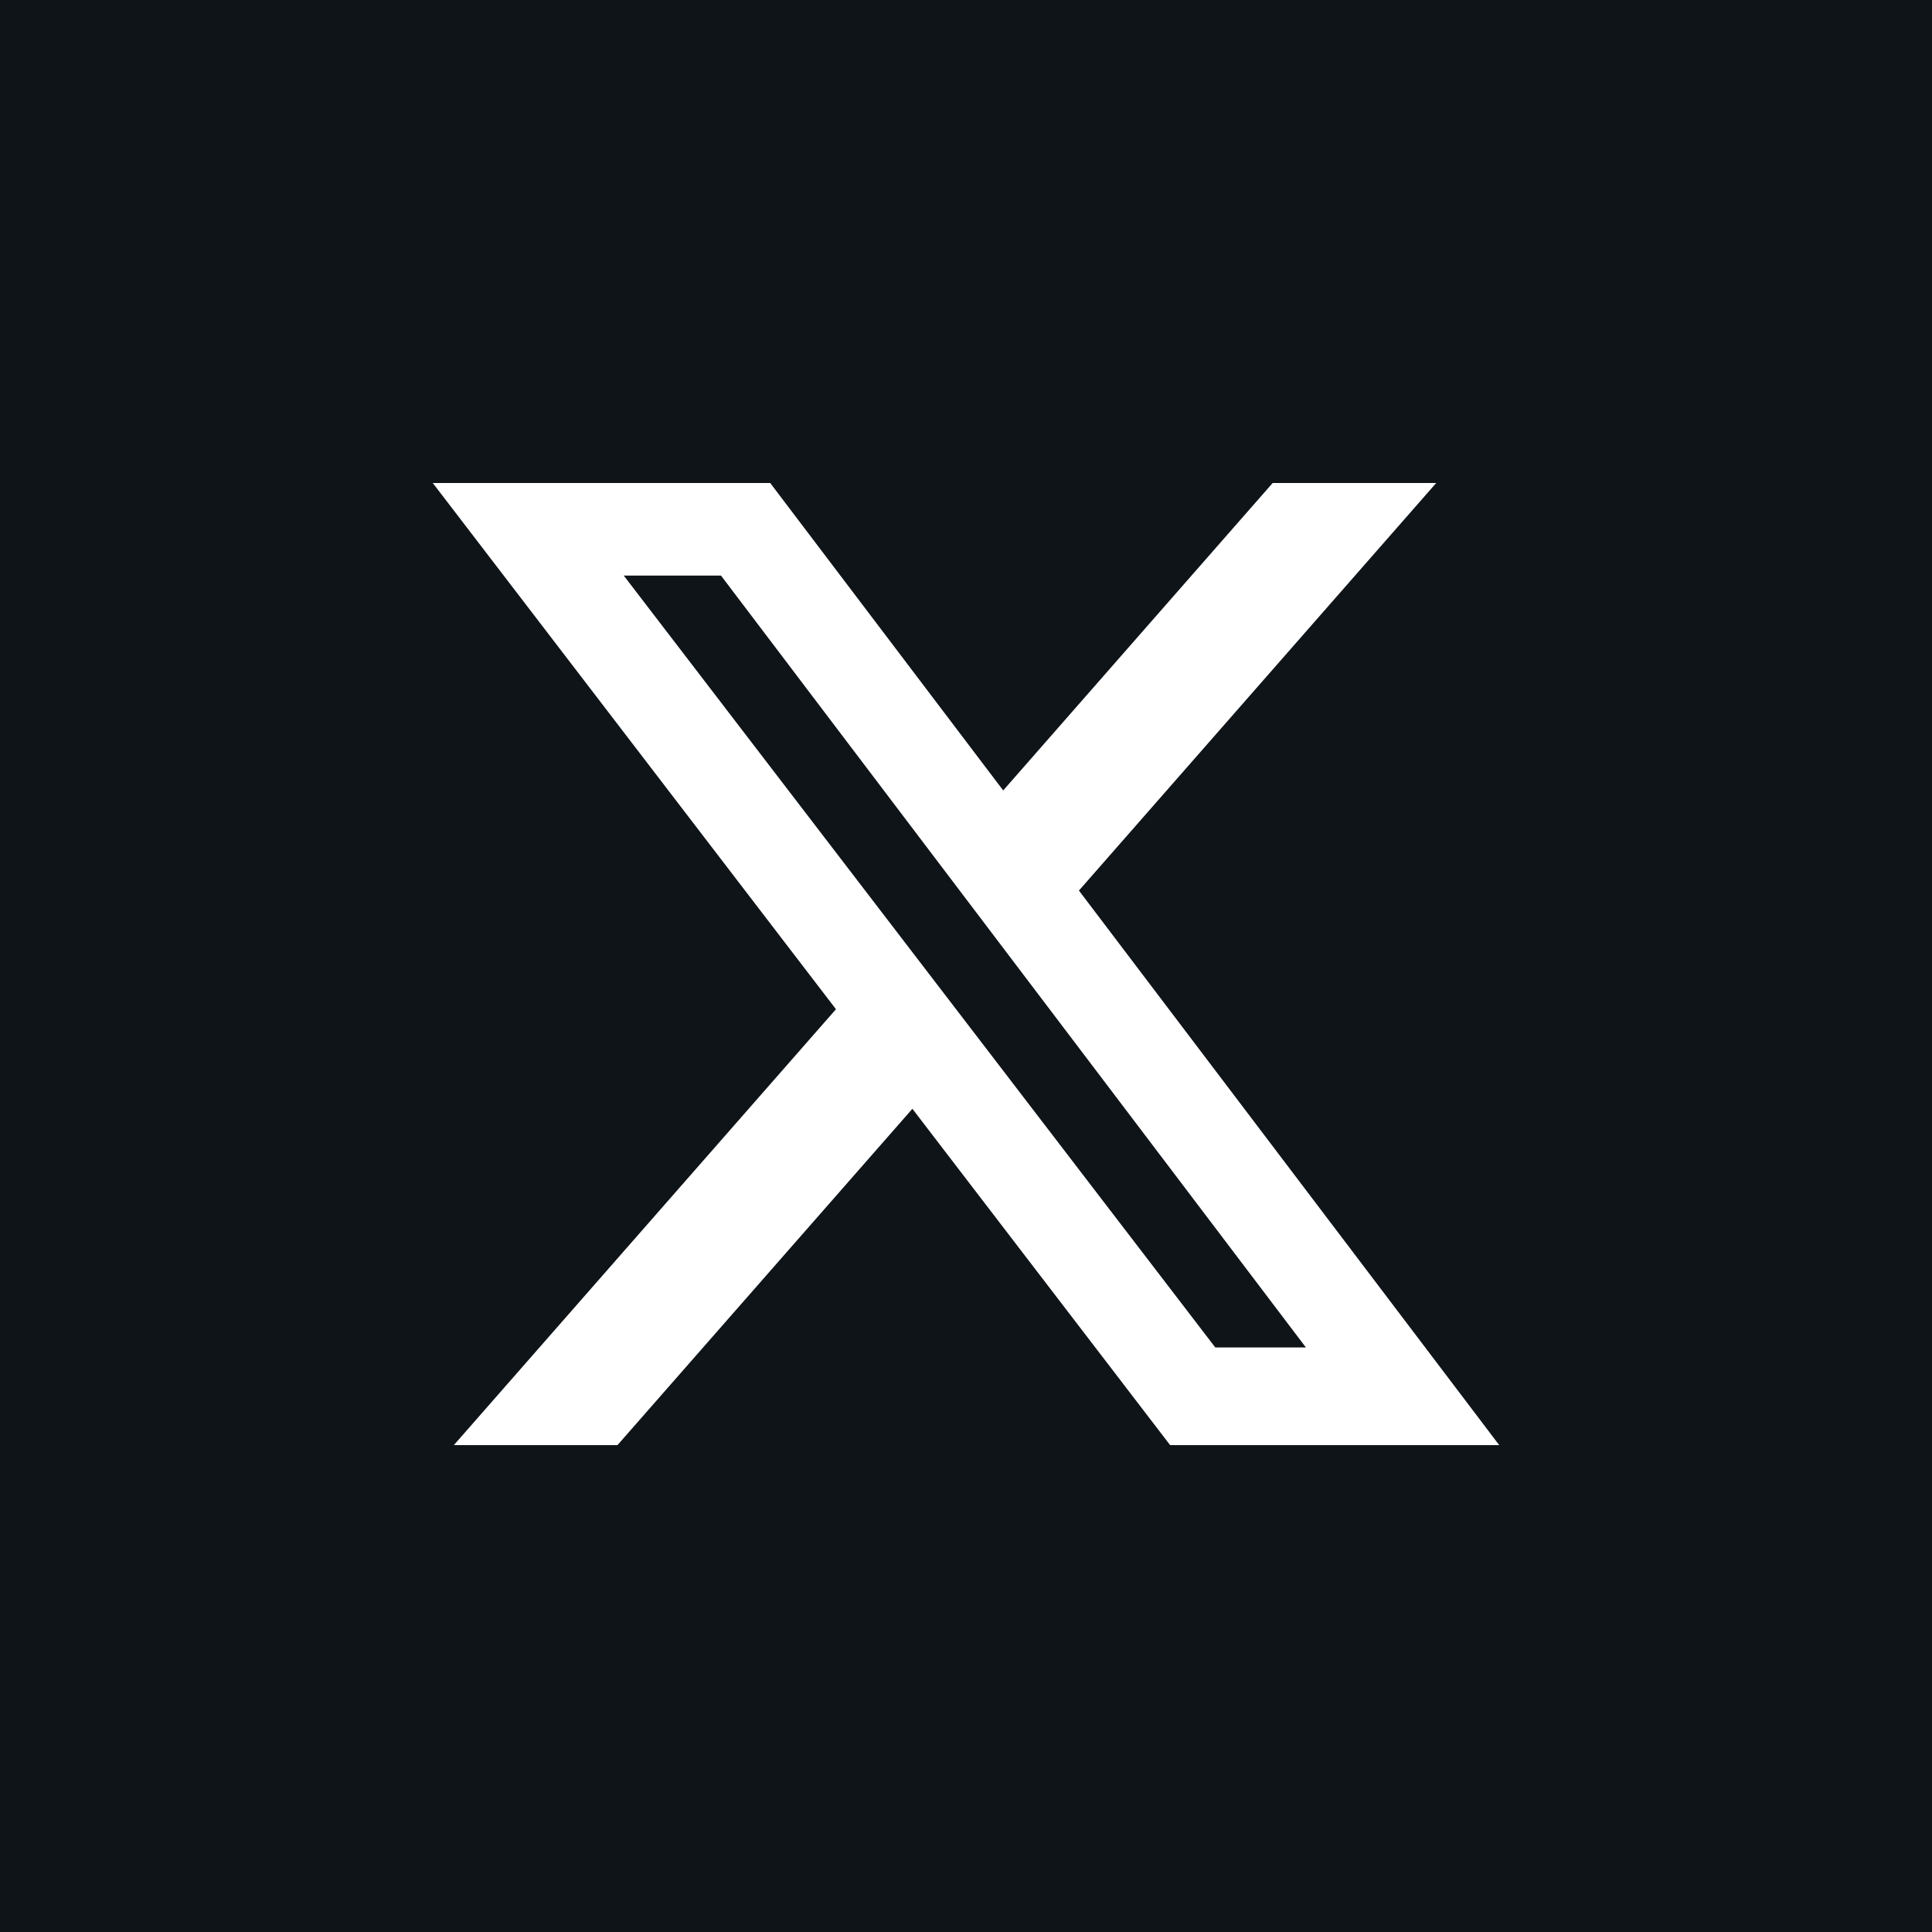 <svg xmlns="http://www.w3.org/2000/svg" fill="none" viewBox="0 0 500 500" height="500" width="500">
<rect fill="#0F1419" height="500" width="500"></rect>
<path fill="white" d="M329.366 125H371.688L279.227 230.474L388 374H302.832L236.125 286.952L159.798 374H117.45L216.346 261.184L112 125H199.33L259.627 204.565L329.366 125ZM314.513 348.717H337.964L186.588 148.955H161.422L314.513 348.717Z"></path>
</svg>

